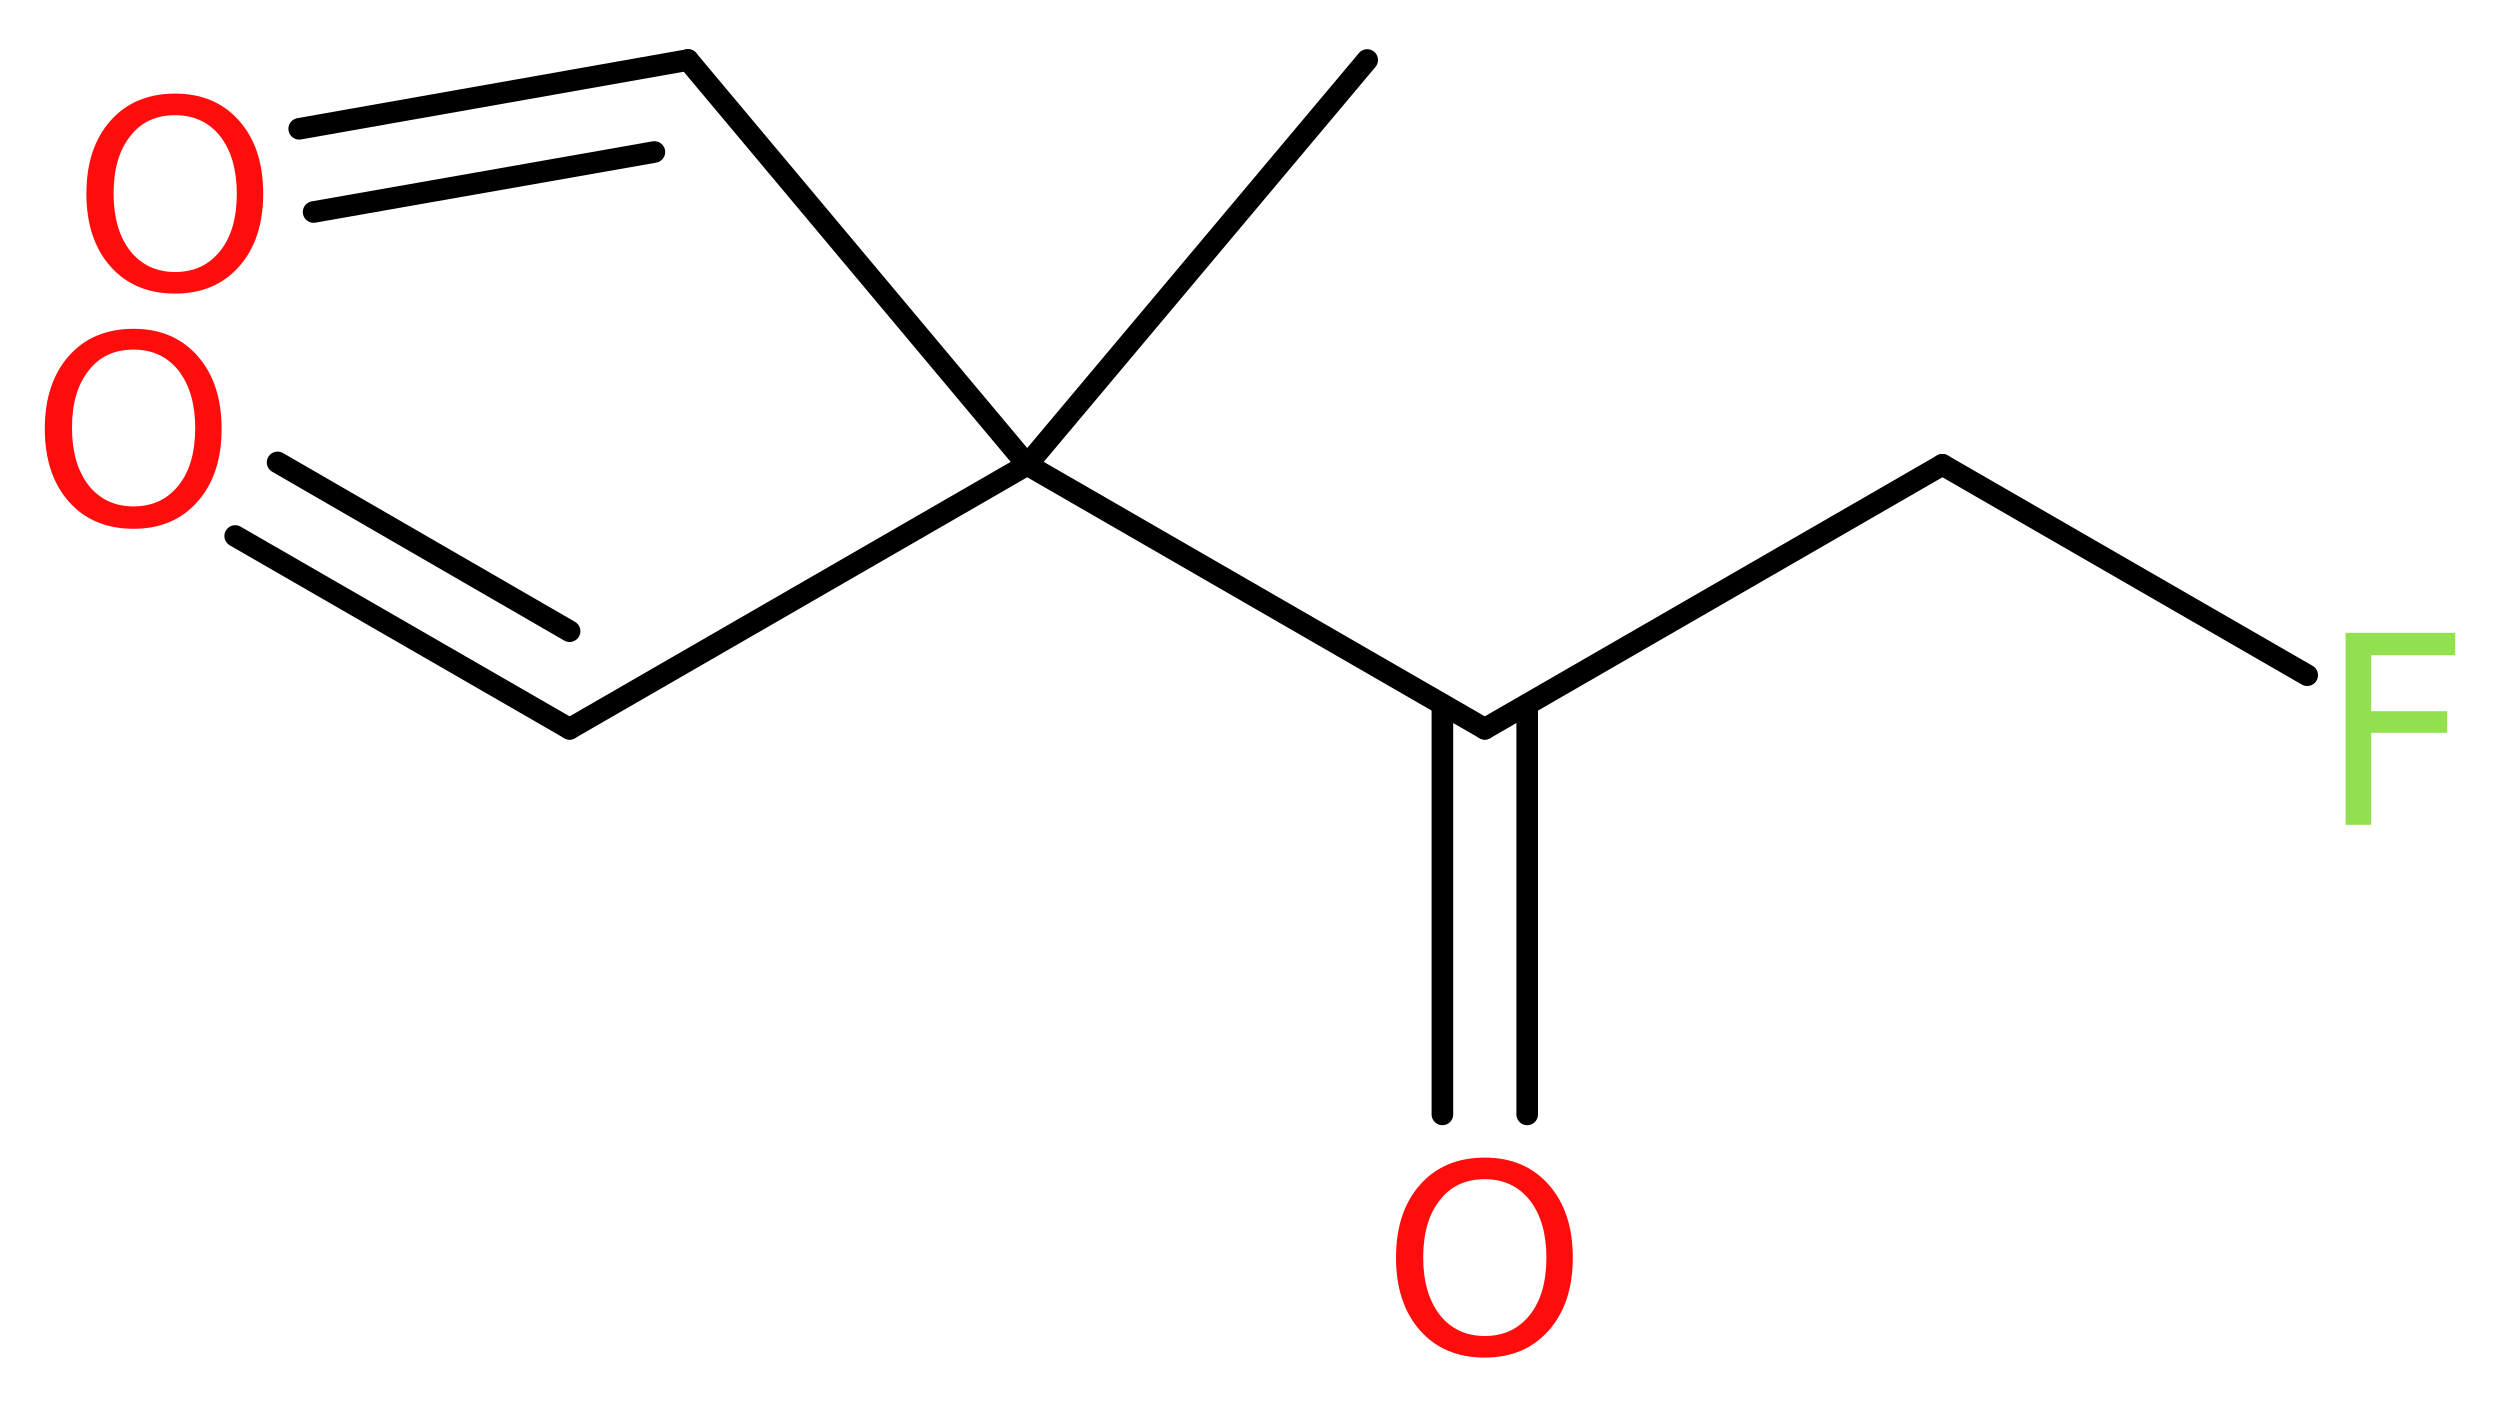 <?xml version='1.0' encoding='UTF-8'?>
<!DOCTYPE svg PUBLIC "-//W3C//DTD SVG 1.1//EN" "http://www.w3.org/Graphics/SVG/1.1/DTD/svg11.dtd">
<svg version='1.2' xmlns='http://www.w3.org/2000/svg' xmlns:xlink='http://www.w3.org/1999/xlink' width='31.25mm' height='17.52mm' viewBox='0 0 31.25 17.52'>
  <desc>Generated by the Chemistry Development Kit (http://github.com/cdk)</desc>
  <g stroke-linecap='round' stroke-linejoin='round' stroke='#000000' stroke-width='.27' fill='#FF0D0D'>
    <rect x='.0' y='.0' width='32.0' height='18.0' fill='#FFFFFF' stroke='none'/>
    <g id='mol1' class='mol'>
      <line id='mol1bnd1' class='bond' x1='17.09' y1='.75' x2='12.84' y2='5.81'/>
      <line id='mol1bnd2' class='bond' x1='12.84' y1='5.81' x2='7.12' y2='9.11'/>
      <g id='mol1bnd3' class='bond'>
        <line x1='7.12' y1='9.11' x2='2.94' y2='6.7'/>
        <line x1='7.12' y1='7.89' x2='3.47' y2='5.78'/>
      </g>
      <line id='mol1bnd4' class='bond' x1='12.84' y1='5.81' x2='8.6' y2='.75'/>
      <g id='mol1bnd5' class='bond'>
        <line x1='8.6' y1='.75' x2='3.74' y2='1.61'/>
        <line x1='8.18' y1='1.9' x2='3.92' y2='2.65'/>
      </g>
      <line id='mol1bnd6' class='bond' x1='12.84' y1='5.81' x2='18.56' y2='9.11'/>
      <g id='mol1bnd7' class='bond'>
        <line x1='19.09' y1='8.81' x2='19.09' y2='13.93'/>
        <line x1='18.03' y1='8.81' x2='18.03' y2='13.93'/>
      </g>
      <line id='mol1bnd8' class='bond' x1='18.56' y1='9.11' x2='24.28' y2='5.81'/>
      <line id='mol1bnd9' class='bond' x1='24.28' y1='5.81' x2='28.84' y2='8.44'/>
      <path id='mol1atm4' class='atom' d='M1.67 4.37q-.36 .0 -.56 .26q-.21 .26 -.21 .72q.0 .45 .21 .72q.21 .26 .56 .26q.35 .0 .56 -.26q.21 -.26 .21 -.72q.0 -.45 -.21 -.72q-.21 -.26 -.56 -.26zM1.67 4.11q.5 .0 .8 .34q.3 .34 .3 .91q.0 .57 -.3 .91q-.3 .34 -.8 .34q-.51 .0 -.81 -.34q-.3 -.34 -.3 -.91q.0 -.57 .3 -.91q.3 -.34 .81 -.34z' stroke='none'/>
      <path id='mol1atm6' class='atom' d='M2.19 1.44q-.36 .0 -.56 .26q-.21 .26 -.21 .72q.0 .45 .21 .72q.21 .26 .56 .26q.35 .0 .56 -.26q.21 -.26 .21 -.72q.0 -.45 -.21 -.72q-.21 -.26 -.56 -.26zM2.19 1.17q.5 .0 .8 .34q.3 .34 .3 .91q.0 .57 -.3 .91q-.3 .34 -.8 .34q-.51 .0 -.81 -.34q-.3 -.34 -.3 -.91q.0 -.57 .3 -.91q.3 -.34 .81 -.34z' stroke='none'/>
      <path id='mol1atm8' class='atom' d='M18.56 14.74q-.36 .0 -.56 .26q-.21 .26 -.21 .72q.0 .45 .21 .72q.21 .26 .56 .26q.35 .0 .56 -.26q.21 -.26 .21 -.72q.0 -.45 -.21 -.72q-.21 -.26 -.56 -.26zM18.56 14.47q.5 .0 .8 .34q.3 .34 .3 .91q.0 .57 -.3 .91q-.3 .34 -.8 .34q-.51 .0 -.81 -.34q-.3 -.34 -.3 -.91q.0 -.57 .3 -.91q.3 -.34 .81 -.34z' stroke='none'/>
      <path id='mol1atm10' class='atom' d='M29.31 7.91h1.38v.28h-1.05v.7h.95v.27h-.95v1.15h-.32v-2.4z' stroke='none' fill='#90E050'/>
    </g>
  </g>
</svg>
